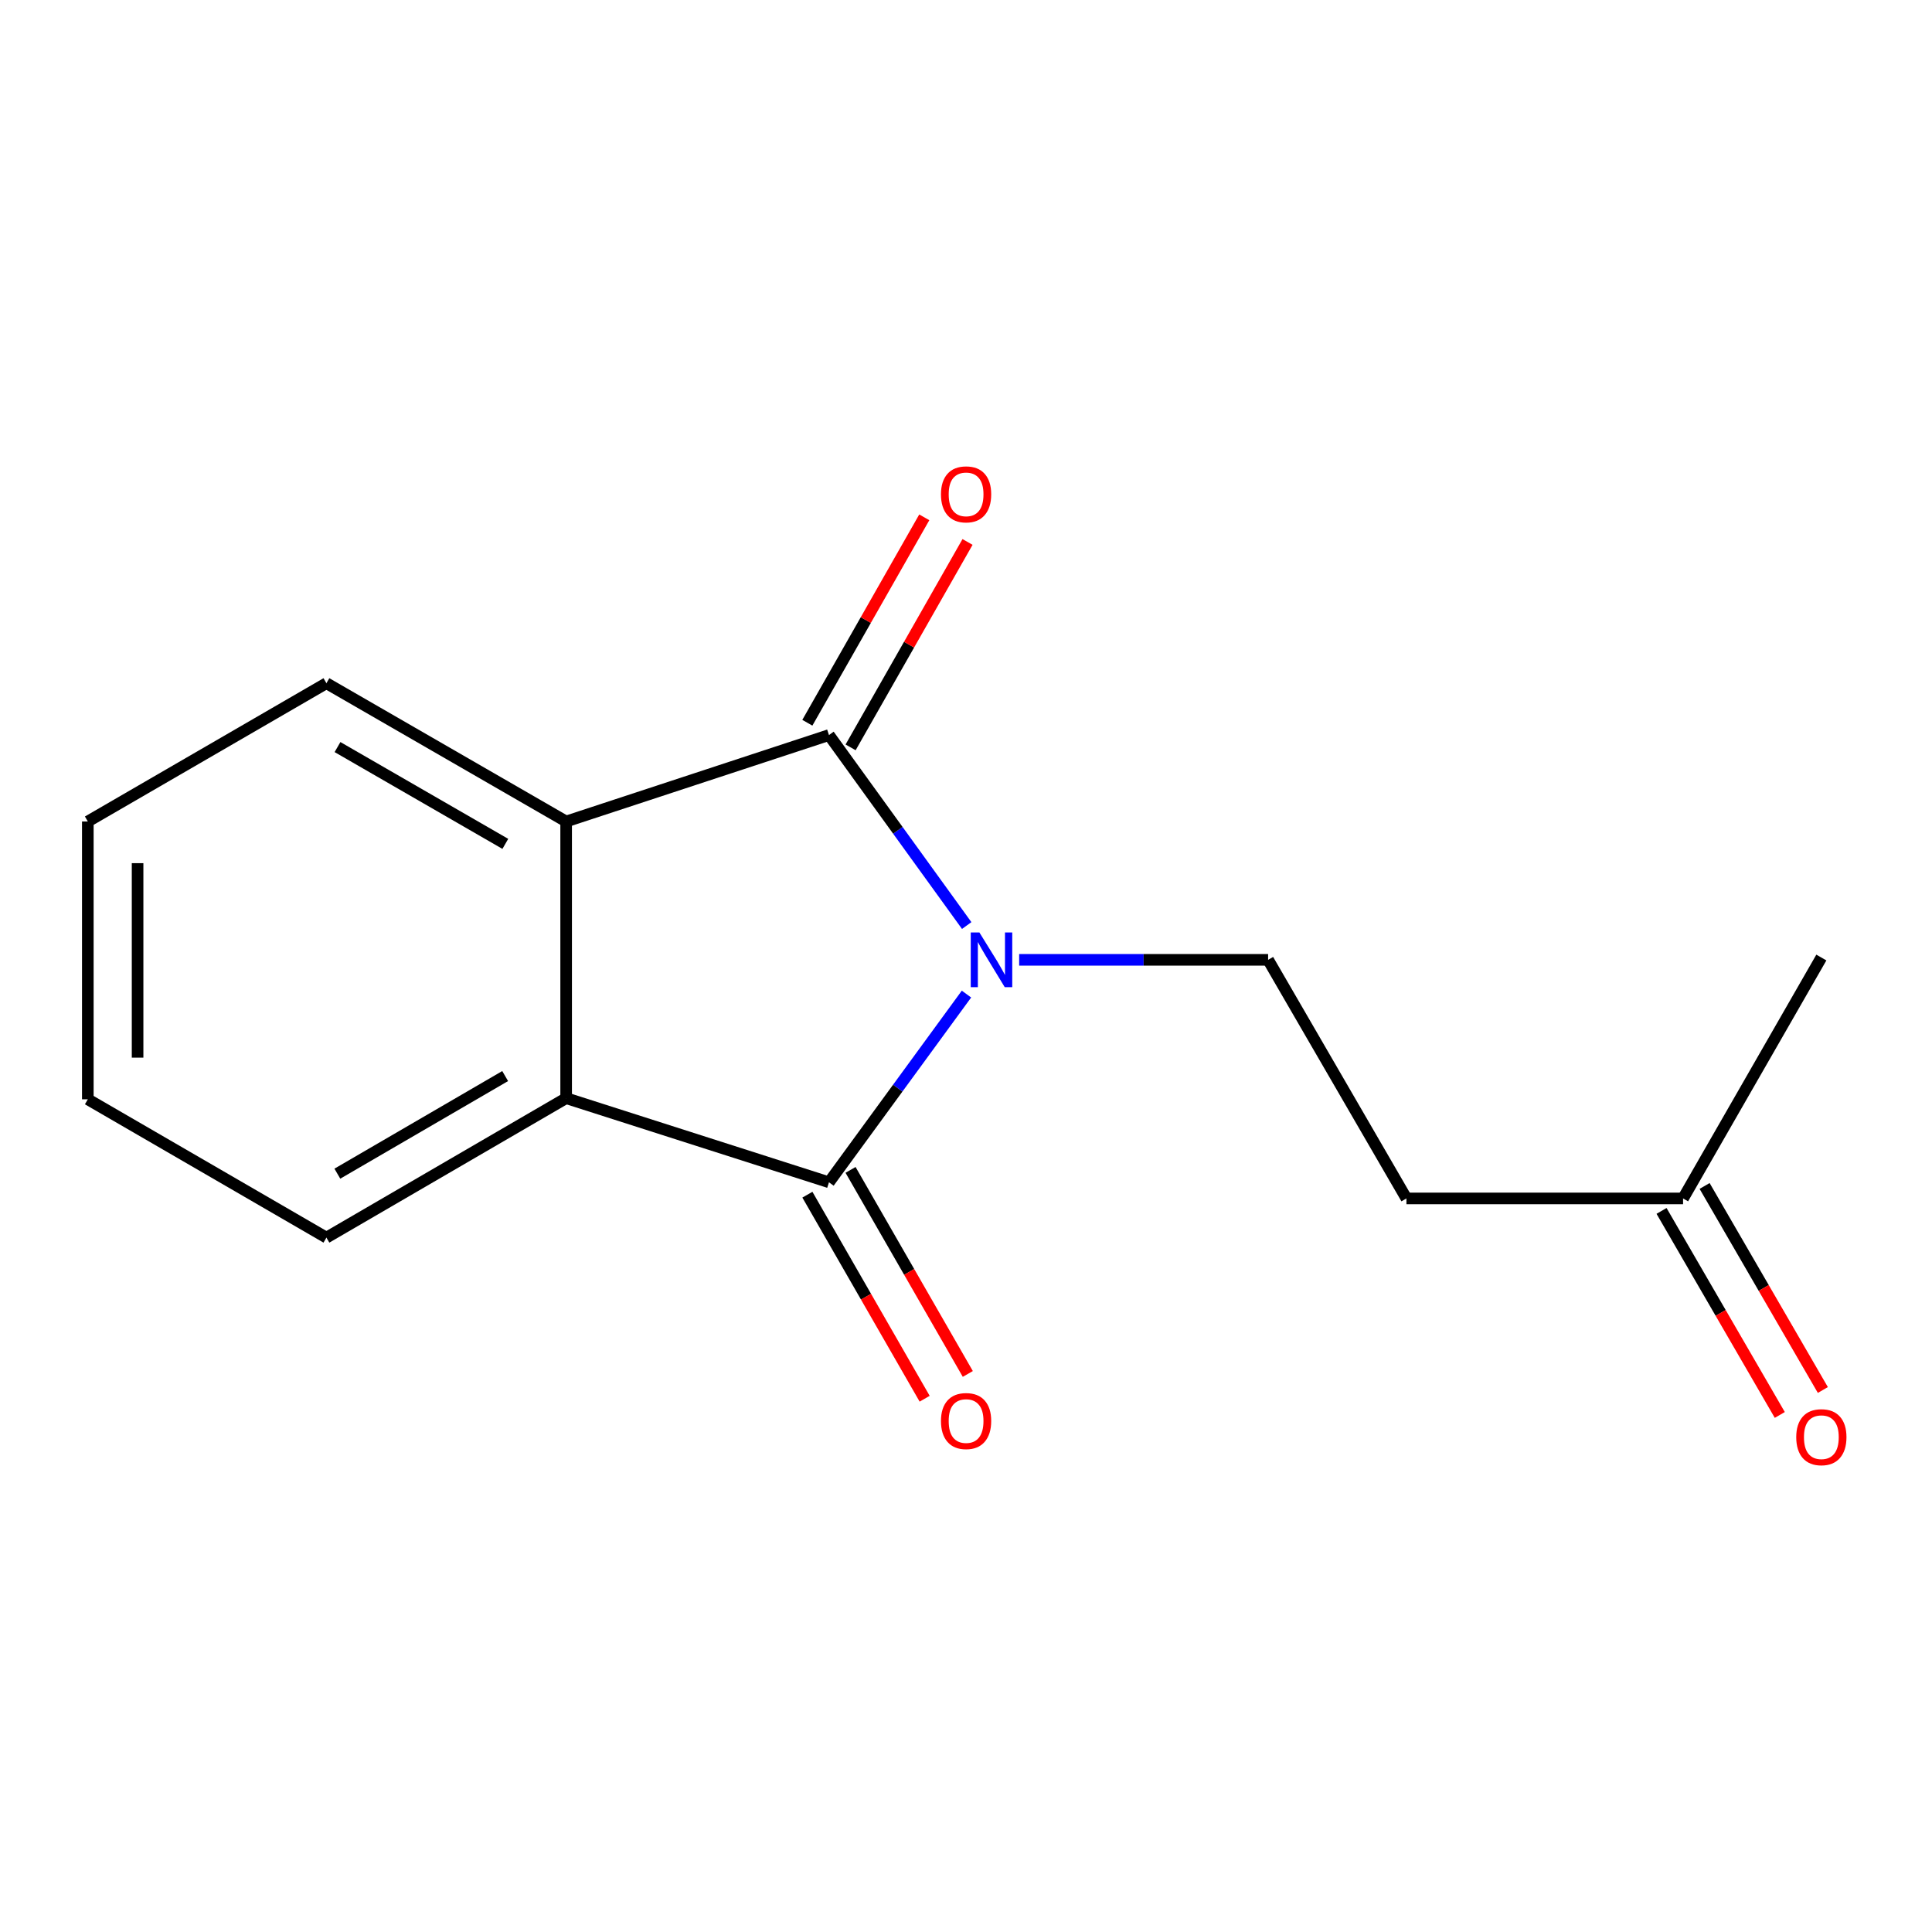 <?xml version='1.0' encoding='iso-8859-1'?>
<svg version='1.1' baseProfile='full'
              xmlns='http://www.w3.org/2000/svg'
                      xmlns:rdkit='http://www.rdkit.org/xml'
                      xmlns:xlink='http://www.w3.org/1999/xlink'
                  xml:space='preserve'
width='1000px' height='1000px' viewBox='0 0 1000 1000'>
<!-- END OF HEADER -->
<rect style='opacity:1.0;fill:#FFFFFF;stroke:none' width='1000' height='1000' x='0' y='0'> </rect>
<path class='bond-0' d='M 500.248,514.534 L 464.66,563.241' style='fill:none;fill-rule:evenodd;stroke:#0000FF;stroke-width:6px;stroke-linecap:butt;stroke-linejoin:miter;stroke-opacity:1' />
<path class='bond-0' d='M 464.66,563.241 L 429.073,611.949' style='fill:none;fill-rule:evenodd;stroke:#000000;stroke-width:6px;stroke-linecap:butt;stroke-linejoin:miter;stroke-opacity:1' />
<path class='bond-1' d='M 500.364,479.06 L 464.718,429.763' style='fill:none;fill-rule:evenodd;stroke:#0000FF;stroke-width:6px;stroke-linecap:butt;stroke-linejoin:miter;stroke-opacity:1' />
<path class='bond-1' d='M 464.718,429.763 L 429.073,380.467' style='fill:none;fill-rule:evenodd;stroke:#000000;stroke-width:6px;stroke-linecap:butt;stroke-linejoin:miter;stroke-opacity:1' />
<path class='bond-4' d='M 527.518,496.809 L 591.947,496.809' style='fill:none;fill-rule:evenodd;stroke:#0000FF;stroke-width:6px;stroke-linecap:butt;stroke-linejoin:miter;stroke-opacity:1' />
<path class='bond-4' d='M 591.947,496.809 L 656.375,496.809' style='fill:none;fill-rule:evenodd;stroke:#000000;stroke-width:6px;stroke-linecap:butt;stroke-linejoin:miter;stroke-opacity:1' />
<path class='bond-2' d='M 429.073,611.949 L 293.037,568.412' style='fill:none;fill-rule:evenodd;stroke:#000000;stroke-width:6px;stroke-linecap:butt;stroke-linejoin:miter;stroke-opacity:1' />
<path class='bond-5' d='M 417.905,618.367 L 448.253,671.175' style='fill:none;fill-rule:evenodd;stroke:#000000;stroke-width:6px;stroke-linecap:butt;stroke-linejoin:miter;stroke-opacity:1' />
<path class='bond-5' d='M 448.253,671.175 L 478.602,723.984' style='fill:none;fill-rule:evenodd;stroke:#FF0000;stroke-width:6px;stroke-linecap:butt;stroke-linejoin:miter;stroke-opacity:1' />
<path class='bond-5' d='M 440.241,605.531 L 470.589,658.339' style='fill:none;fill-rule:evenodd;stroke:#000000;stroke-width:6px;stroke-linecap:butt;stroke-linejoin:miter;stroke-opacity:1' />
<path class='bond-5' d='M 470.589,658.339 L 500.938,711.148' style='fill:none;fill-rule:evenodd;stroke:#FF0000;stroke-width:6px;stroke-linecap:butt;stroke-linejoin:miter;stroke-opacity:1' />
<path class='bond-3' d='M 429.073,380.467 L 293.037,425.206' style='fill:none;fill-rule:evenodd;stroke:#000000;stroke-width:6px;stroke-linecap:butt;stroke-linejoin:miter;stroke-opacity:1' />
<path class='bond-6' d='M 440.267,386.839 L 470.531,333.677' style='fill:none;fill-rule:evenodd;stroke:#000000;stroke-width:6px;stroke-linecap:butt;stroke-linejoin:miter;stroke-opacity:1' />
<path class='bond-6' d='M 470.531,333.677 L 500.795,280.514' style='fill:none;fill-rule:evenodd;stroke:#FF0000;stroke-width:6px;stroke-linecap:butt;stroke-linejoin:miter;stroke-opacity:1' />
<path class='bond-6' d='M 417.879,374.094 L 448.143,320.932' style='fill:none;fill-rule:evenodd;stroke:#000000;stroke-width:6px;stroke-linecap:butt;stroke-linejoin:miter;stroke-opacity:1' />
<path class='bond-6' d='M 448.143,320.932 L 478.407,267.769' style='fill:none;fill-rule:evenodd;stroke:#FF0000;stroke-width:6px;stroke-linecap:butt;stroke-linejoin:miter;stroke-opacity:1' />
<path class='bond-11' d='M 293.037,568.412 L 168.953,640.587' style='fill:none;fill-rule:evenodd;stroke:#000000;stroke-width:6px;stroke-linecap:butt;stroke-linejoin:miter;stroke-opacity:1' />
<path class='bond-11' d='M 261.472,556.969 L 174.613,607.492' style='fill:none;fill-rule:evenodd;stroke:#000000;stroke-width:6px;stroke-linecap:butt;stroke-linejoin:miter;stroke-opacity:1' />
<path class='bond-15' d='M 293.037,568.412 L 293.037,425.206' style='fill:none;fill-rule:evenodd;stroke:#000000;stroke-width:6px;stroke-linecap:butt;stroke-linejoin:miter;stroke-opacity:1' />
<path class='bond-10' d='M 293.037,425.206 L 168.953,353.632' style='fill:none;fill-rule:evenodd;stroke:#000000;stroke-width:6px;stroke-linecap:butt;stroke-linejoin:miter;stroke-opacity:1' />
<path class='bond-10' d='M 261.553,436.785 L 174.693,386.683' style='fill:none;fill-rule:evenodd;stroke:#000000;stroke-width:6px;stroke-linecap:butt;stroke-linejoin:miter;stroke-opacity:1' />
<path class='bond-7' d='M 656.375,496.809 L 727.964,620.307' style='fill:none;fill-rule:evenodd;stroke:#000000;stroke-width:6px;stroke-linecap:butt;stroke-linejoin:miter;stroke-opacity:1' />
<path class='bond-8' d='M 727.964,620.307 L 871.155,620.307' style='fill:none;fill-rule:evenodd;stroke:#000000;stroke-width:6px;stroke-linecap:butt;stroke-linejoin:miter;stroke-opacity:1' />
<path class='bond-9' d='M 860.011,626.766 L 890.614,679.57' style='fill:none;fill-rule:evenodd;stroke:#000000;stroke-width:6px;stroke-linecap:butt;stroke-linejoin:miter;stroke-opacity:1' />
<path class='bond-9' d='M 890.614,679.57 L 921.217,732.375' style='fill:none;fill-rule:evenodd;stroke:#FF0000;stroke-width:6px;stroke-linecap:butt;stroke-linejoin:miter;stroke-opacity:1' />
<path class='bond-9' d='M 882.299,613.848 L 912.903,666.653' style='fill:none;fill-rule:evenodd;stroke:#000000;stroke-width:6px;stroke-linecap:butt;stroke-linejoin:miter;stroke-opacity:1' />
<path class='bond-9' d='M 912.903,666.653 L 943.506,719.458' style='fill:none;fill-rule:evenodd;stroke:#FF0000;stroke-width:6px;stroke-linecap:butt;stroke-linejoin:miter;stroke-opacity:1' />
<path class='bond-12' d='M 871.155,620.307 L 942.729,495.621' style='fill:none;fill-rule:evenodd;stroke:#000000;stroke-width:6px;stroke-linecap:butt;stroke-linejoin:miter;stroke-opacity:1' />
<path class='bond-13' d='M 168.953,353.632 L 45.455,425.206' style='fill:none;fill-rule:evenodd;stroke:#000000;stroke-width:6px;stroke-linecap:butt;stroke-linejoin:miter;stroke-opacity:1' />
<path class='bond-14' d='M 168.953,640.587 L 45.455,568.998' style='fill:none;fill-rule:evenodd;stroke:#000000;stroke-width:6px;stroke-linecap:butt;stroke-linejoin:miter;stroke-opacity:1' />
<path class='bond-16' d='M 45.455,425.206 L 45.455,568.998' style='fill:none;fill-rule:evenodd;stroke:#000000;stroke-width:6px;stroke-linecap:butt;stroke-linejoin:miter;stroke-opacity:1' />
<path class='bond-16' d='M 71.216,446.775 L 71.216,547.43' style='fill:none;fill-rule:evenodd;stroke:#000000;stroke-width:6px;stroke-linecap:butt;stroke-linejoin:miter;stroke-opacity:1' />
<path  class='atom-0' d='M 506.938 482.649
L 516.218 497.649
Q 517.138 499.129, 518.618 501.809
Q 520.098 504.489, 520.178 504.649
L 520.178 482.649
L 523.938 482.649
L 523.938 510.969
L 520.058 510.969
L 510.098 494.569
Q 508.938 492.649, 507.698 490.449
Q 506.498 488.249, 506.138 487.569
L 506.138 510.969
L 502.458 510.969
L 502.458 482.649
L 506.938 482.649
' fill='#0000FF'/>
<path  class='atom-6' d='M 487.046 735.527
Q 487.046 728.727, 490.406 724.927
Q 493.766 721.127, 500.046 721.127
Q 506.326 721.127, 509.686 724.927
Q 513.046 728.727, 513.046 735.527
Q 513.046 742.407, 509.646 746.327
Q 506.246 750.207, 500.046 750.207
Q 493.806 750.207, 490.406 746.327
Q 487.046 742.447, 487.046 735.527
M 500.046 747.007
Q 504.366 747.007, 506.686 744.127
Q 509.046 741.207, 509.046 735.527
Q 509.046 729.967, 506.686 727.167
Q 504.366 724.327, 500.046 724.327
Q 495.726 724.327, 493.366 727.127
Q 491.046 729.927, 491.046 735.527
Q 491.046 741.247, 493.366 744.127
Q 495.726 747.007, 500.046 747.007
' fill='#FF0000'/>
<path  class='atom-7' d='M 487.046 255.875
Q 487.046 249.075, 490.406 245.275
Q 493.766 241.475, 500.046 241.475
Q 506.326 241.475, 509.686 245.275
Q 513.046 249.075, 513.046 255.875
Q 513.046 262.755, 509.646 266.675
Q 506.246 270.555, 500.046 270.555
Q 493.806 270.555, 490.406 266.675
Q 487.046 262.795, 487.046 255.875
M 500.046 267.355
Q 504.366 267.355, 506.686 264.475
Q 509.046 261.555, 509.046 255.875
Q 509.046 250.315, 506.686 247.515
Q 504.366 244.675, 500.046 244.675
Q 495.726 244.675, 493.366 247.475
Q 491.046 250.275, 491.046 255.875
Q 491.046 261.595, 493.366 264.475
Q 495.726 267.355, 500.046 267.355
' fill='#FF0000'/>
<path  class='atom-10' d='M 929.729 743.885
Q 929.729 737.085, 933.089 733.285
Q 936.449 729.485, 942.729 729.485
Q 949.009 729.485, 952.369 733.285
Q 955.729 737.085, 955.729 743.885
Q 955.729 750.765, 952.329 754.685
Q 948.929 758.565, 942.729 758.565
Q 936.489 758.565, 933.089 754.685
Q 929.729 750.805, 929.729 743.885
M 942.729 755.365
Q 947.049 755.365, 949.369 752.485
Q 951.729 749.565, 951.729 743.885
Q 951.729 738.325, 949.369 735.525
Q 947.049 732.685, 942.729 732.685
Q 938.409 732.685, 936.049 735.485
Q 933.729 738.285, 933.729 743.885
Q 933.729 749.605, 936.049 752.485
Q 938.409 755.365, 942.729 755.365
' fill='#FF0000'/>
</svg>

